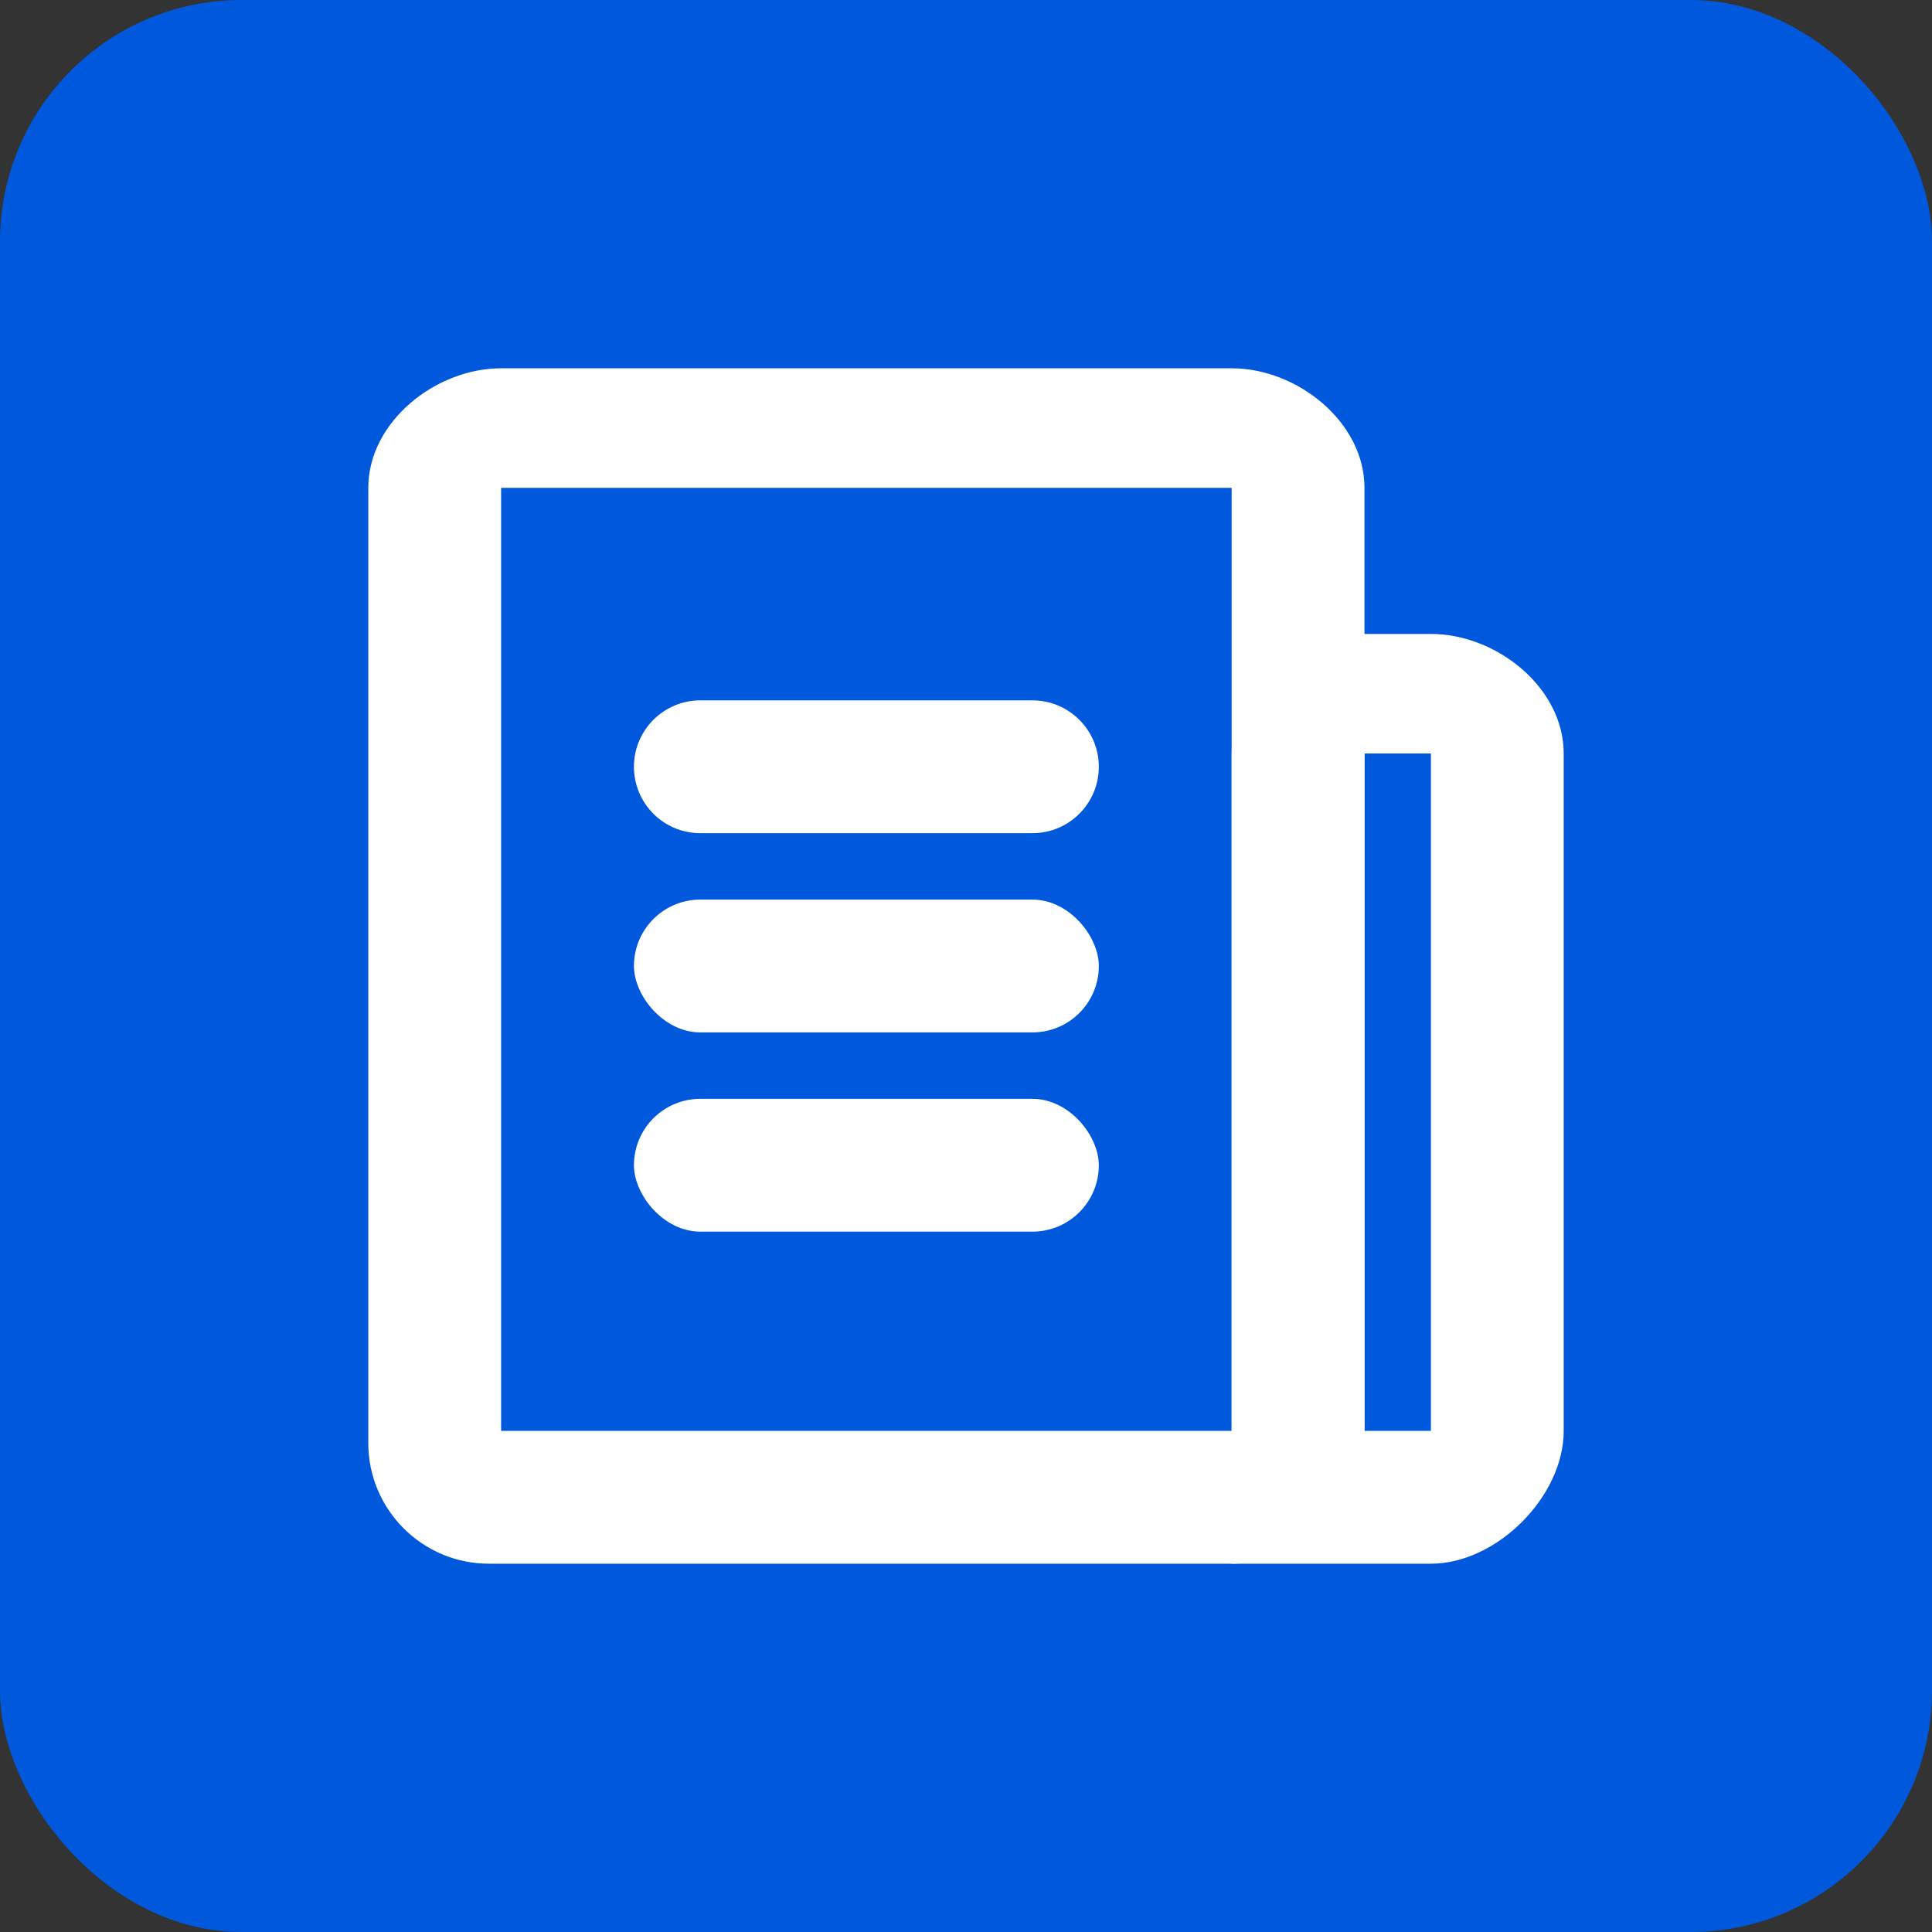 <svg width="32" height="32" viewBox="0 0 32 32" fill="none" xmlns="http://www.w3.org/2000/svg">
<rect x="0" y="0" width="32" height="32" fill="#333333" stroke="none"/>
<rect width="32" height="32" rx="4" fill="#0058DC"/>
<g clip-path="url(#clip0_12721_27857)">
<path d="M20.4 6.1H8.3C7.211 6.1 6.1 6.991 6.1 8.08V23.9C6.1 25.005 6.995 25.9 8.1 25.9H20.4C21.489 25.9 22.6 24.789 22.6 23.7V8.08C22.6 6.991 21.489 6.1 20.4 6.1ZM20.4 23.7H8.3V8.08H20.4V23.7Z" fill="white"/>
<path d="M23.7 10.5H22.6C21.511 10.5 20.4 11.391 20.4 12.48V25.9H23.7C24.789 25.9 25.9 24.789 25.9 23.7V12.48C25.9 11.391 24.789 10.5 23.7 10.5ZM23.7 23.7H22.6V12.48H23.7V23.7Z" fill="white"/>
<path d="M10.5 12.7C10.5 12.093 10.992 11.6 11.6 11.6H17.1C17.707 11.6 18.2 12.093 18.2 12.7C18.2 13.308 17.707 13.8 17.1 13.8H11.6C10.992 13.8 10.5 13.308 10.5 12.7Z" fill="white"/>
<rect x="10.5" y="14.9" width="7.7" height="2.2" rx="1.1" fill="white"/>
<rect x="10.5" y="18.2" width="7.7" height="2.2" rx="1.1" fill="white"/>
</g>
<defs>
<clipPath id="clip0_12721_27857">
<rect width="22" height="22" fill="white" transform="translate(5 5)"/>
</clipPath>
</defs>
</svg>
